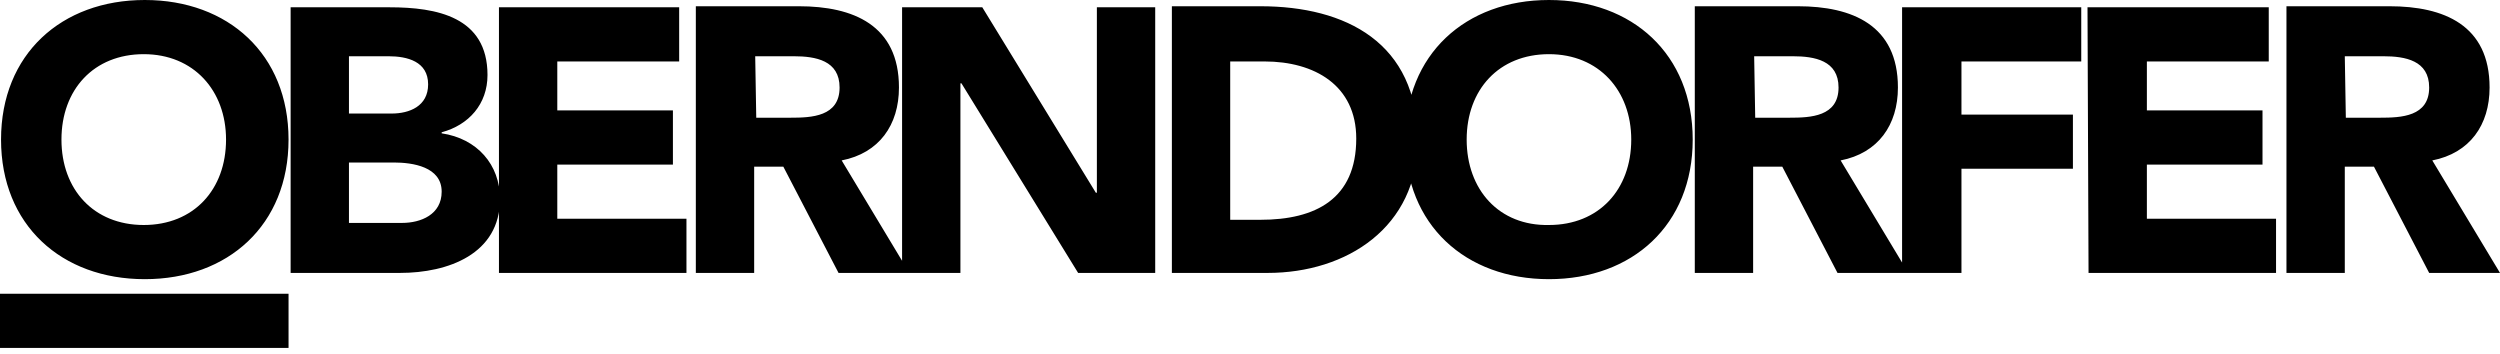<svg width="240" height="34" viewBox="0 0 240 34" fill="none" xmlns="http://www.w3.org/2000/svg">
<path d="M0.1 13.4C0.1 21.6 5.9 26.8 13.9 26.8C21.9 26.8 27.7 21.6 27.7 13.4C27.7 5.2 21.9 0 13.9 0C5.9 0 0.1 5.2 0.1 13.4ZM5.9 13.4C5.9 8.6 9 5.2 13.8 5.2C18.6 5.2 21.7 8.7 21.7 13.4C21.7 18.2 18.6 21.6 13.8 21.6C9 21.6 5.9 18.2 5.9 13.4ZM27.9 26.2H38.4C43 26.2 48 24.4 48 19.1C48 15.8 45.8 13.3 42.4 12.8V12.7C45 12 46.8 10 46.8 7.2C46.8 1.6 41.9 0.7 37.4 0.7H27.9V26.2ZM33.5 5.4H37.3C39.1 5.4 41.1 5.9 41.1 8.1C41.1 10.2 39.3 10.9 37.6 10.9H33.5V5.4ZM33.5 15.6H37.8C39.6 15.6 42.4 16 42.4 18.4C42.4 20.6 40.4 21.4 38.6 21.4H33.5V15.6ZM47.9 26.2H65.9V21H53.5V15.8H64.6V10.6H53.5V5.9H65.2V0.7H47.9V26.2ZM66.8 26.2H72.4V16H75.2L80.5 26.2H87.3L80.8 15.4C84.4 14.7 86.3 12 86.3 8.4C86.3 2.4 81.9 0.6 76.7 0.6H66.8V26.2ZM72.5 5.4H76.2C78.3 5.4 80.6 5.8 80.6 8.4C80.6 11.2 77.9 11.3 75.9 11.3H72.6L72.5 5.4ZM86.6 26.2H92.2V8H92.3L103.5 26.2H110.9V0.7H105.3V18.5H105.2L94.3 0.7H86.6V26.2ZM112.5 26.2H121.7C129.3 26.2 136.1 21.8 136.1 13.5C136.1 4.1 129.2 0.6 121 0.6H112.5V26.2ZM118.1 5.9H121.4C126.2 5.9 130.2 8.2 130.2 13.3C130.2 19.1 126.3 21.1 121 21.1H118.1V5.9ZM134.9 13.4C134.9 21.6 140.7 26.8 148.7 26.8C156.7 26.8 162.5 21.6 162.5 13.4C162.5 5.2 156.7 0 148.7 0C140.7 0 134.9 5.2 134.9 13.4ZM140.8 13.4C140.8 8.6 143.9 5.2 148.7 5.2C153.5 5.2 156.6 8.7 156.6 13.4C156.6 18.2 153.5 21.6 148.7 21.6C143.9 21.7 140.8 18.2 140.8 13.4ZM162.7 26.2H168.3V16H171.1L176.4 26.2H183.2L176.7 15.4C180.3 14.7 182.2 12 182.2 8.4C182.2 2.4 177.8 0.6 172.6 0.6H162.7V26.2ZM168.4 5.4H172.1C174.2 5.4 176.5 5.8 176.5 8.4C176.5 11.2 173.8 11.3 171.8 11.3H168.5L168.4 5.4ZM182.7 26.2H188.3V16.2H199V11H188.3V5.9H199.8V0.7H182.6V26.2H182.7ZM200.5 26.2H218.5V21H206.1V15.8H217.2V10.6H206.1V5.9H217.8V0.7H200.4L200.5 26.2ZM219.5 26.2H225.1V16H227.9L233.2 26.2H240L233.5 15.4C237.1 14.7 239 12 239 8.4C239 2.4 234.6 0.6 229.4 0.6H219.5V26.2ZM225.1 5.4H228.8C230.9 5.4 233.2 5.8 233.2 8.4C233.2 11.2 230.5 11.3 228.5 11.3H225.2L225.1 5.4Z" fill="black"/>
<path d="M0 33.4V28.2H27.7V33.4H0Z" fill="black"/>
</svg>
